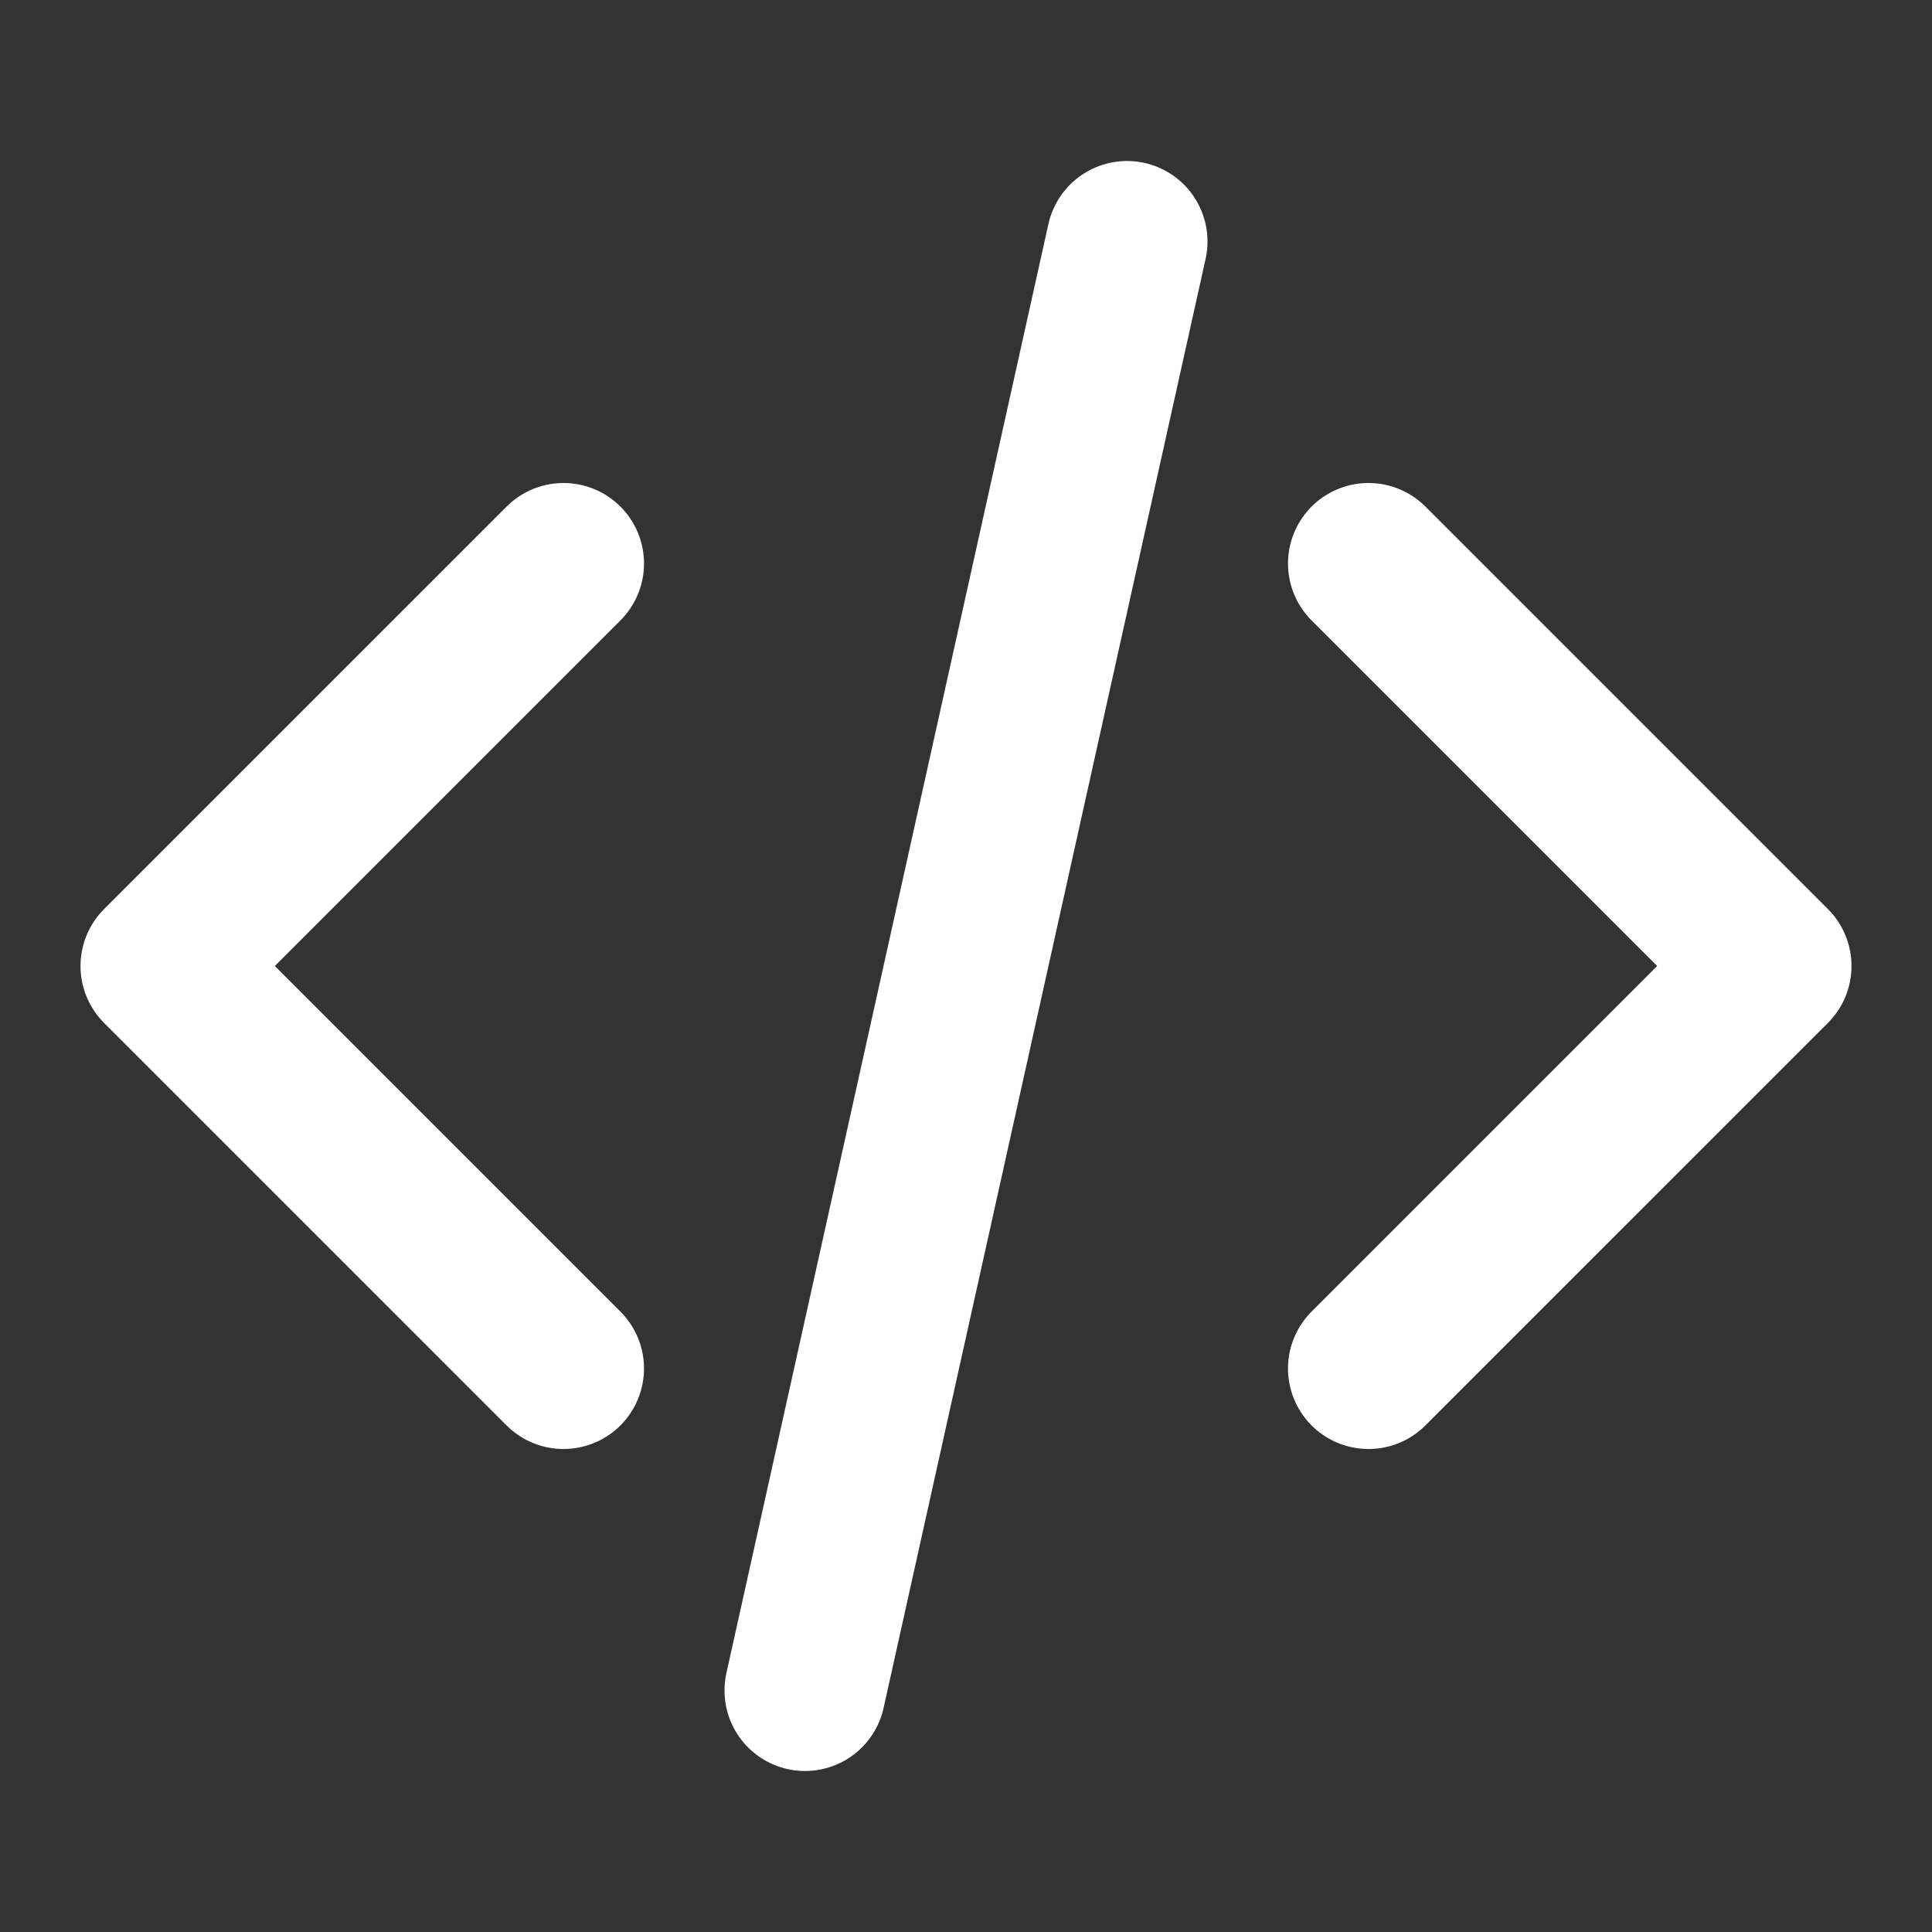 <svg width="24" height="24" viewBox="0 0 24 24" fill="none" xmlns="http://www.w3.org/2000/svg">
<rect x="0" y="0" width="24" height="24" fill="#333333" stroke="none"/>
<g id="code-snippet-02">
<path id="Icon" d="M17 17L22 12L17 7M7 7L2 12L7 17M14 3L10 21" stroke="white" stroke-width="2" stroke-linecap="round" stroke-linejoin="round"/>
</g>
</svg>

